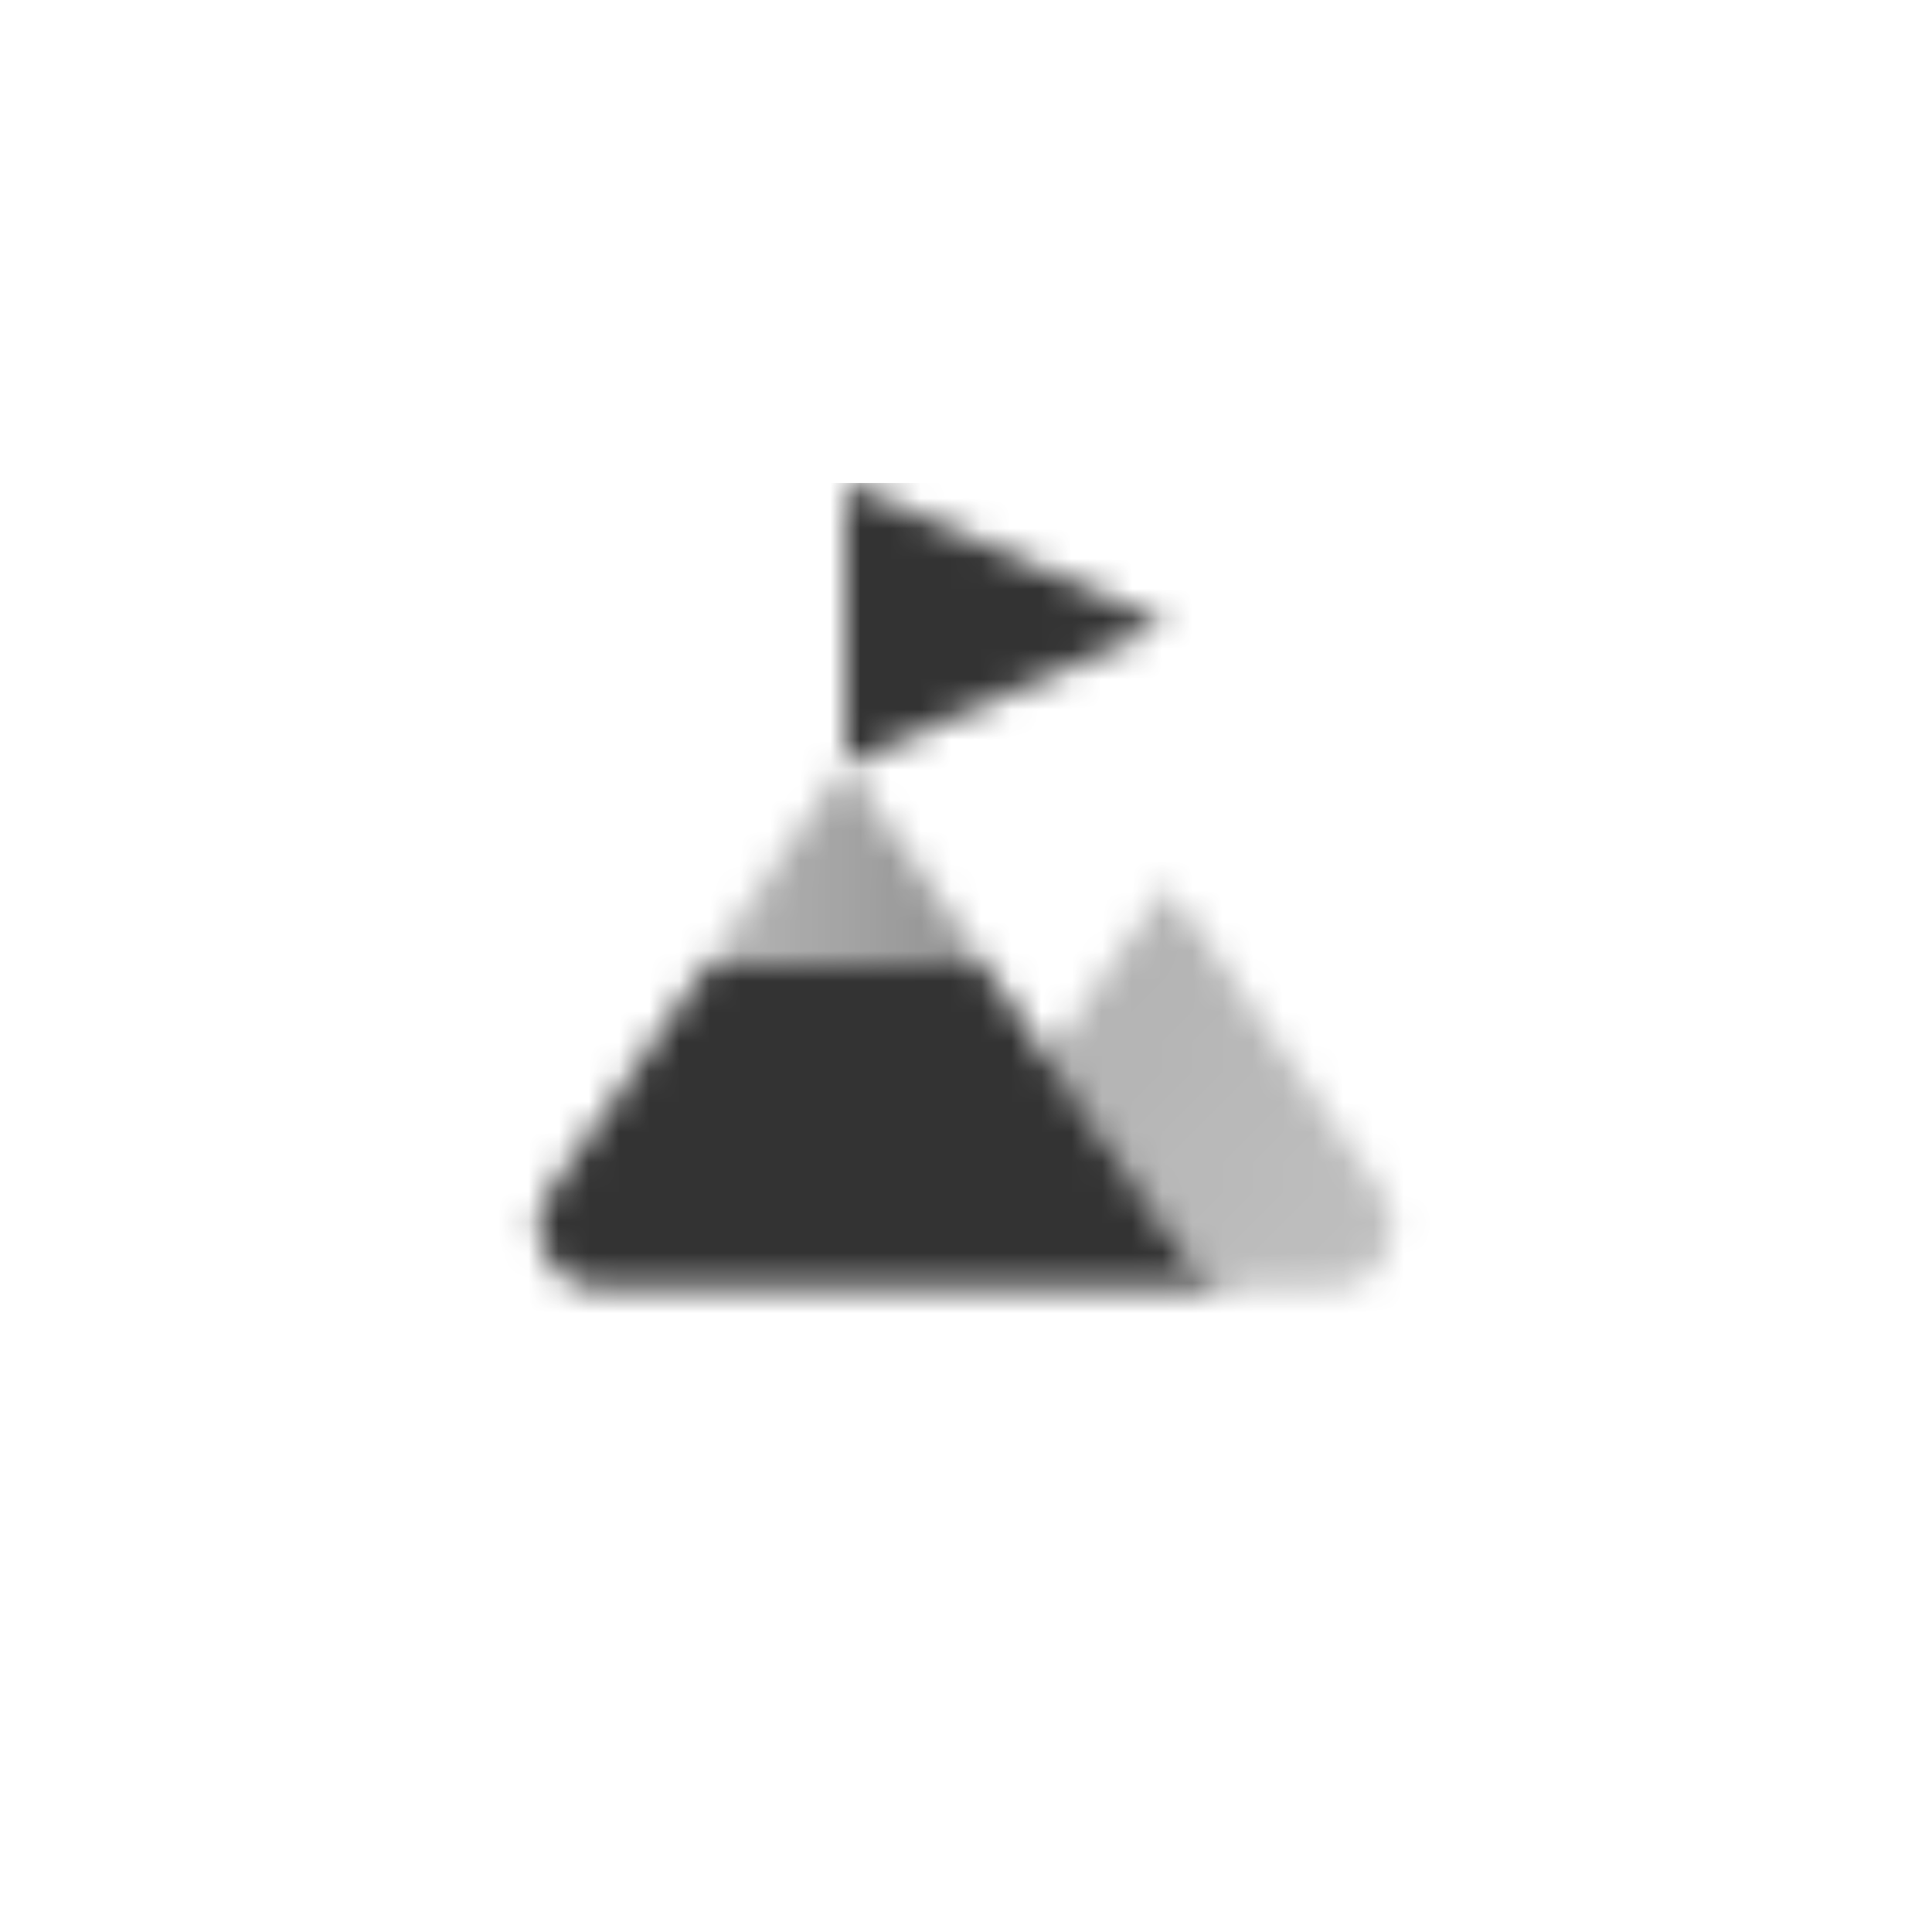 <svg width="64" height="64" viewBox="0 0 64 64" fill="none" xmlns="http://www.w3.org/2000/svg">
<mask id="mask0_136_310278" style="mask-type:alpha" maskUnits="userSpaceOnUse" x="17" y="16" width="31" height="27">
<path fill-rule="evenodd" clip-rule="evenodd" d="M34.696 35.005L38.666 29.333L45.797 39.519C46.725 40.845 45.777 42.666 44.158 42.666H41.397C40.522 42.666 39.703 42.237 39.205 41.517L34.696 35.005Z" fill="url(#paint0_linear_136_310278)"/>
<path fill-rule="evenodd" clip-rule="evenodd" d="M28 25.333H28L28.024 25.368L28 25.333L28 25.333ZM32.615 32H23.385L18.173 39.528C17.255 40.854 18.204 42.666 19.817 42.666H41.397C40.522 42.666 39.703 42.237 39.205 41.517L32.615 32Z" fill="black"/>
<path d="M28 25.333L32.667 32H23.333L28 25.333Z" fill="url(#paint1_linear_136_310278)"/>
<path d="M38.667 20.667L28 16V25.333L38.667 20.667Z" fill="black"/>
</mask>
<g mask="url(#mask0_136_310278)">
<path d="M16 16H48V48H16V16Z" fill="#333333"/>
</g>
<defs>
<linearGradient id="paint0_linear_136_310278" x1="32.444" y1="30" x2="48.77" y2="41.58" gradientUnits="userSpaceOnUse">
<stop stop-color="#333333" stop-opacity="0.4"/>
<stop offset="1" stop-color="#333333" stop-opacity="0.3"/>
</linearGradient>
<linearGradient id="paint1_linear_136_310278" x1="32.667" y1="29.777" x2="23.333" y2="29.777" gradientUnits="userSpaceOnUse">
<stop stop-opacity="0.55"/>
<stop offset="1" stop-opacity="0.35"/>
</linearGradient>
</defs>
</svg>
